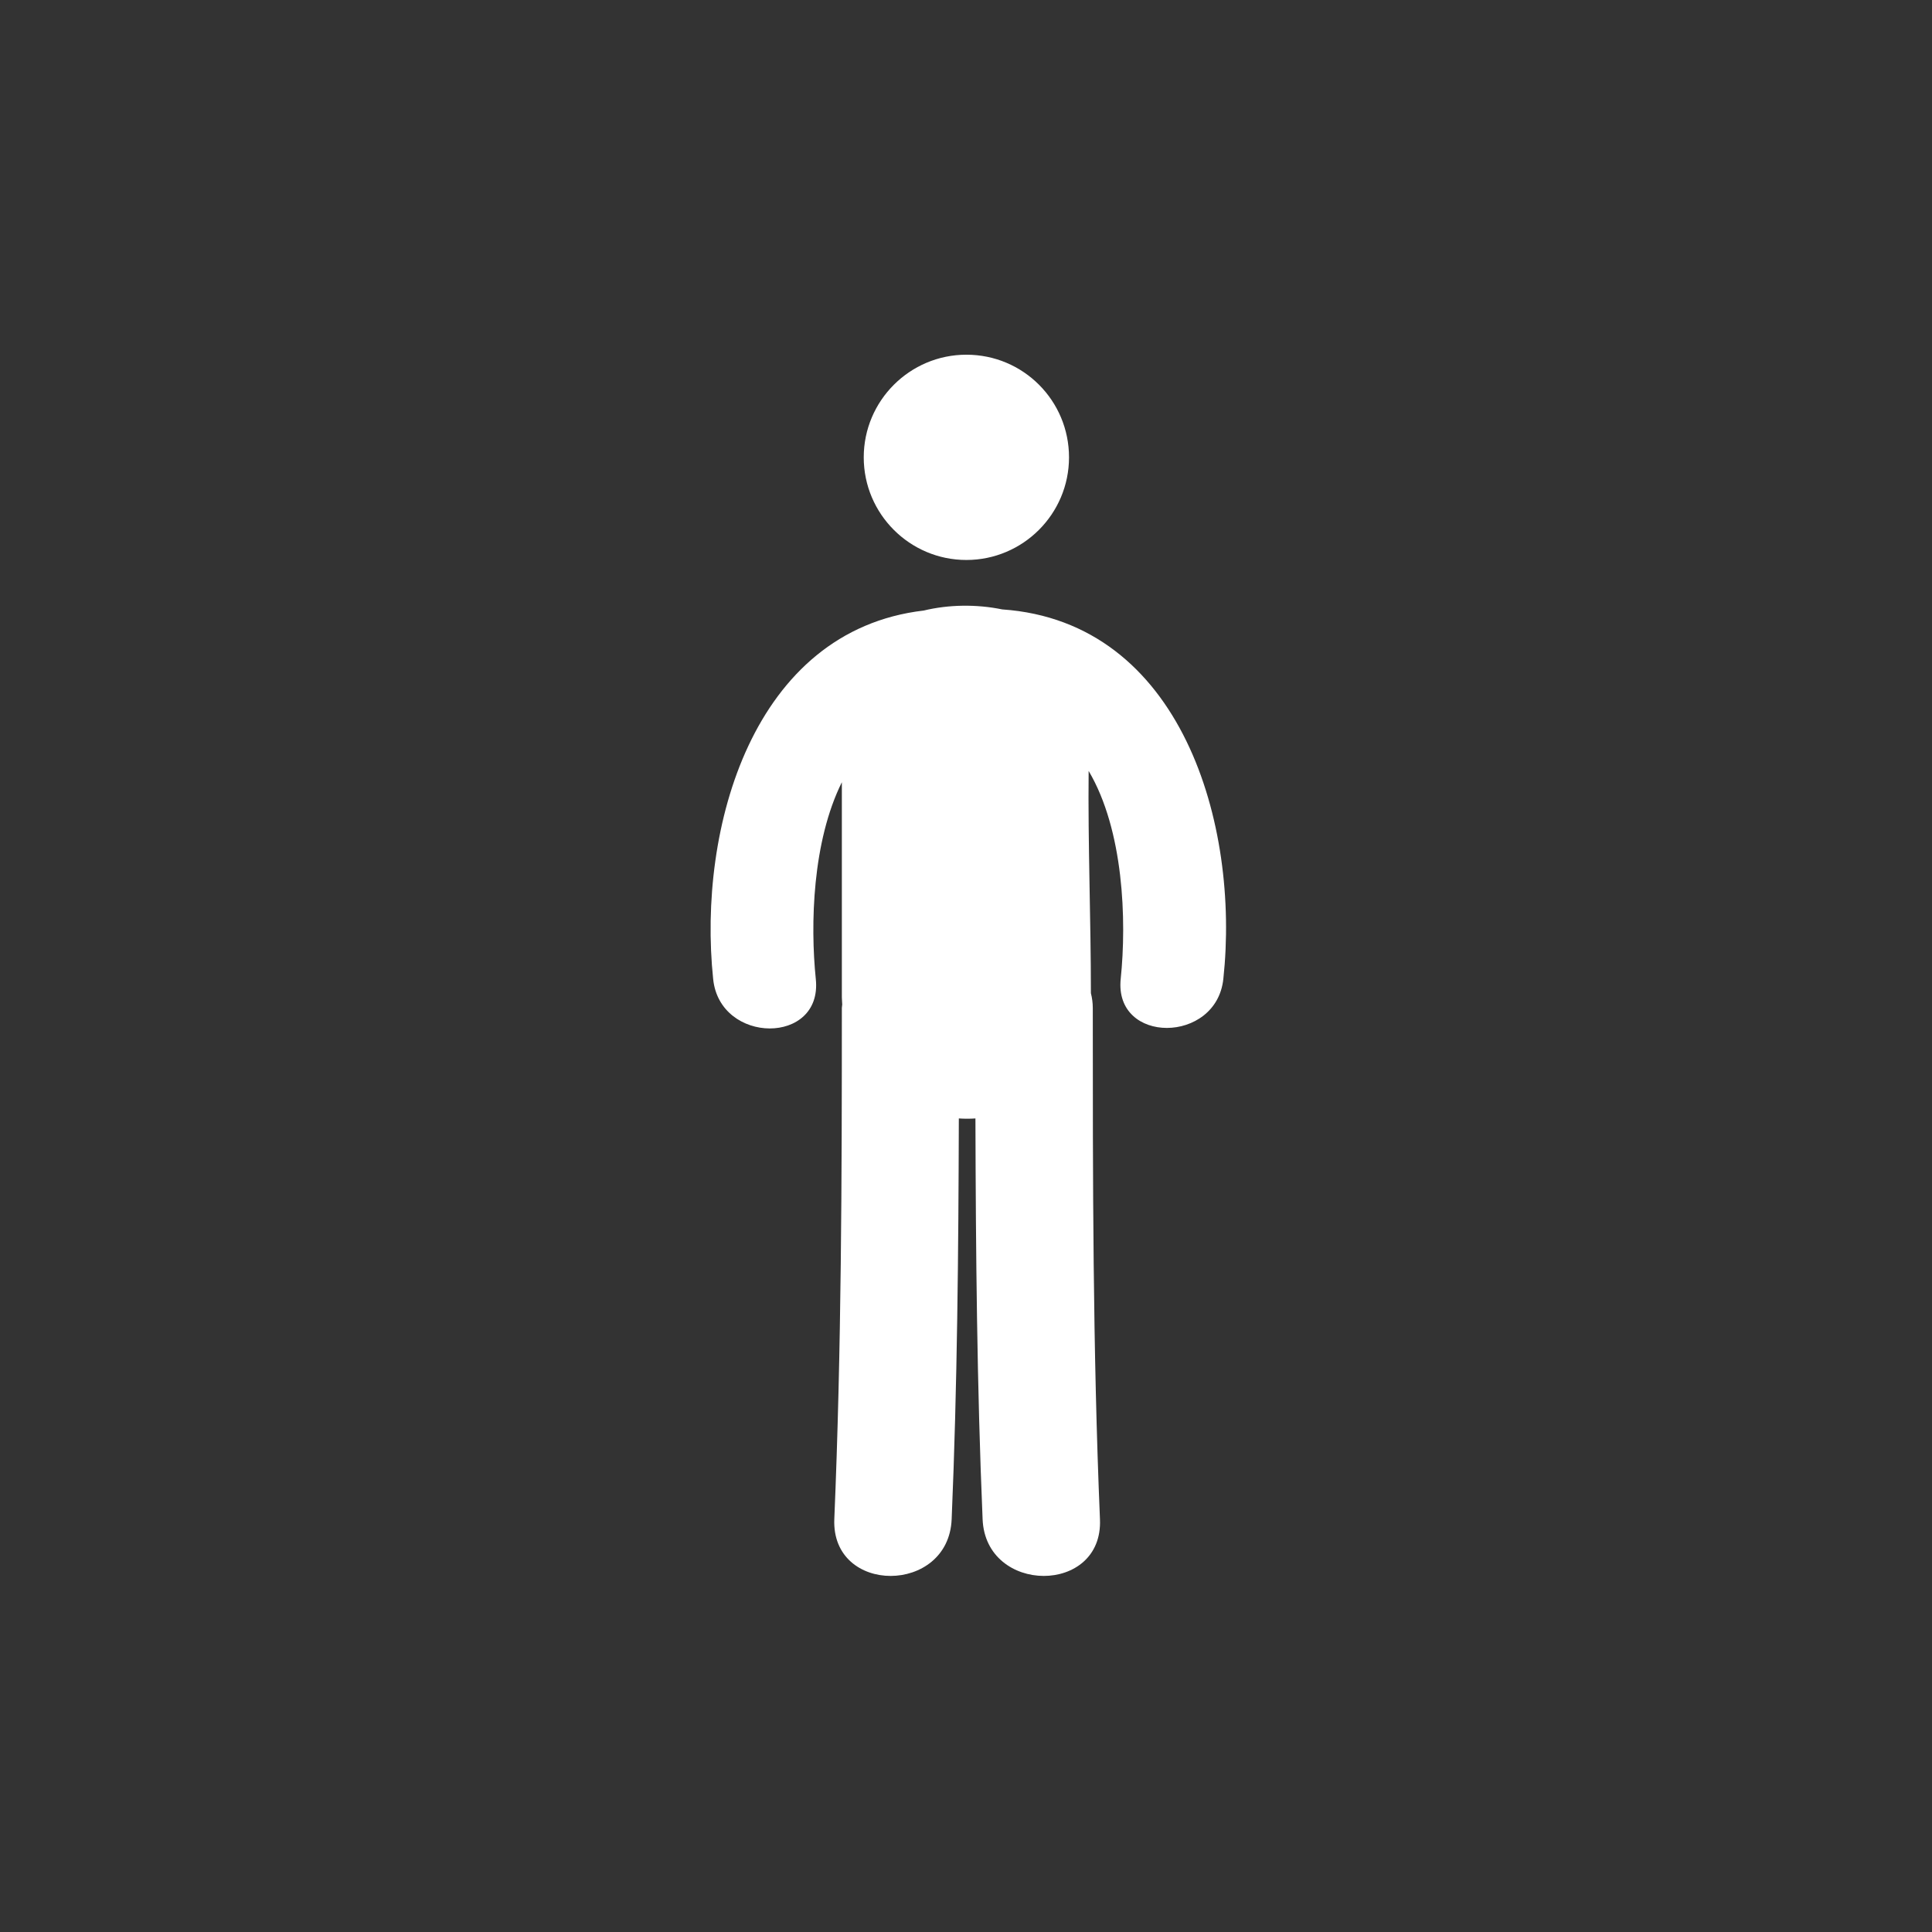 <?xml version="1.0" encoding="utf-8"?>
<!-- Generator: Adobe Illustrator 23.0.0, SVG Export Plug-In . SVG Version: 6.00 Build 0)  -->
<svg version="1.1" id="Layer_1" xmlns="http://www.w3.org/2000/svg" xmlns:xlink="http://www.w3.org/1999/xlink" x="0px" y="0px"
	 viewBox="0 0 512 512" style="enable-background:new 0 0 512 512;" xml:space="preserve">
<rect x="0" y="0" width="512" height="512" fill="#333333" stroke="none"/>
<style type="text/css">
	.st0{fill:#FFFFFF;}
</style>
<g>
	<path class="st0" d="M256.1,94c15.1,0,27.2,12.2,27.2,27.2c0,15-12.2,27.2-27.2,27.2c-15,0-27.2-12.2-27.2-27.2
		C228.9,106.2,241.1,94,256.1,94z"/>
	<path class="st0" d="M265.6,161.5c-6.8-1.4-14.2-1.3-20.8,0.3c-45.3,5.3-60,57.7-55.8,97.7c1.8,17.3,29,17.5,27.2,0
		c-1.5-14.6-0.9-36.5,6.9-52.2c0,19,0,38,0,57c0,0.7,0.1,1.3,0.1,1.9c0,0.3-0.1,0.6-0.1,0.9c0,45.2-0.1,90.4-2,135.5
		c-0.8,20.1,30.3,20,31.1,0c1.5-35.4,1.8-70.8,1.9-106.2c1.5,0.1,3,0.1,4.4,0c0.1,35.4,0.4,70.8,1.9,106.2c0.8,20,32,20.1,31.1,0
		c-1.9-45.2-1.9-90.3-1.9-135.5c0-1.4-0.2-2.7-0.5-3.9c0-19.6-0.8-39.3-0.6-58.9c9.3,15.7,10.1,39.6,8.5,55.1
		c-1.8,17.4,25.4,17.3,27.2,0C328.6,218.6,313.2,164.8,265.6,161.5z"/>
</g>
</svg>

